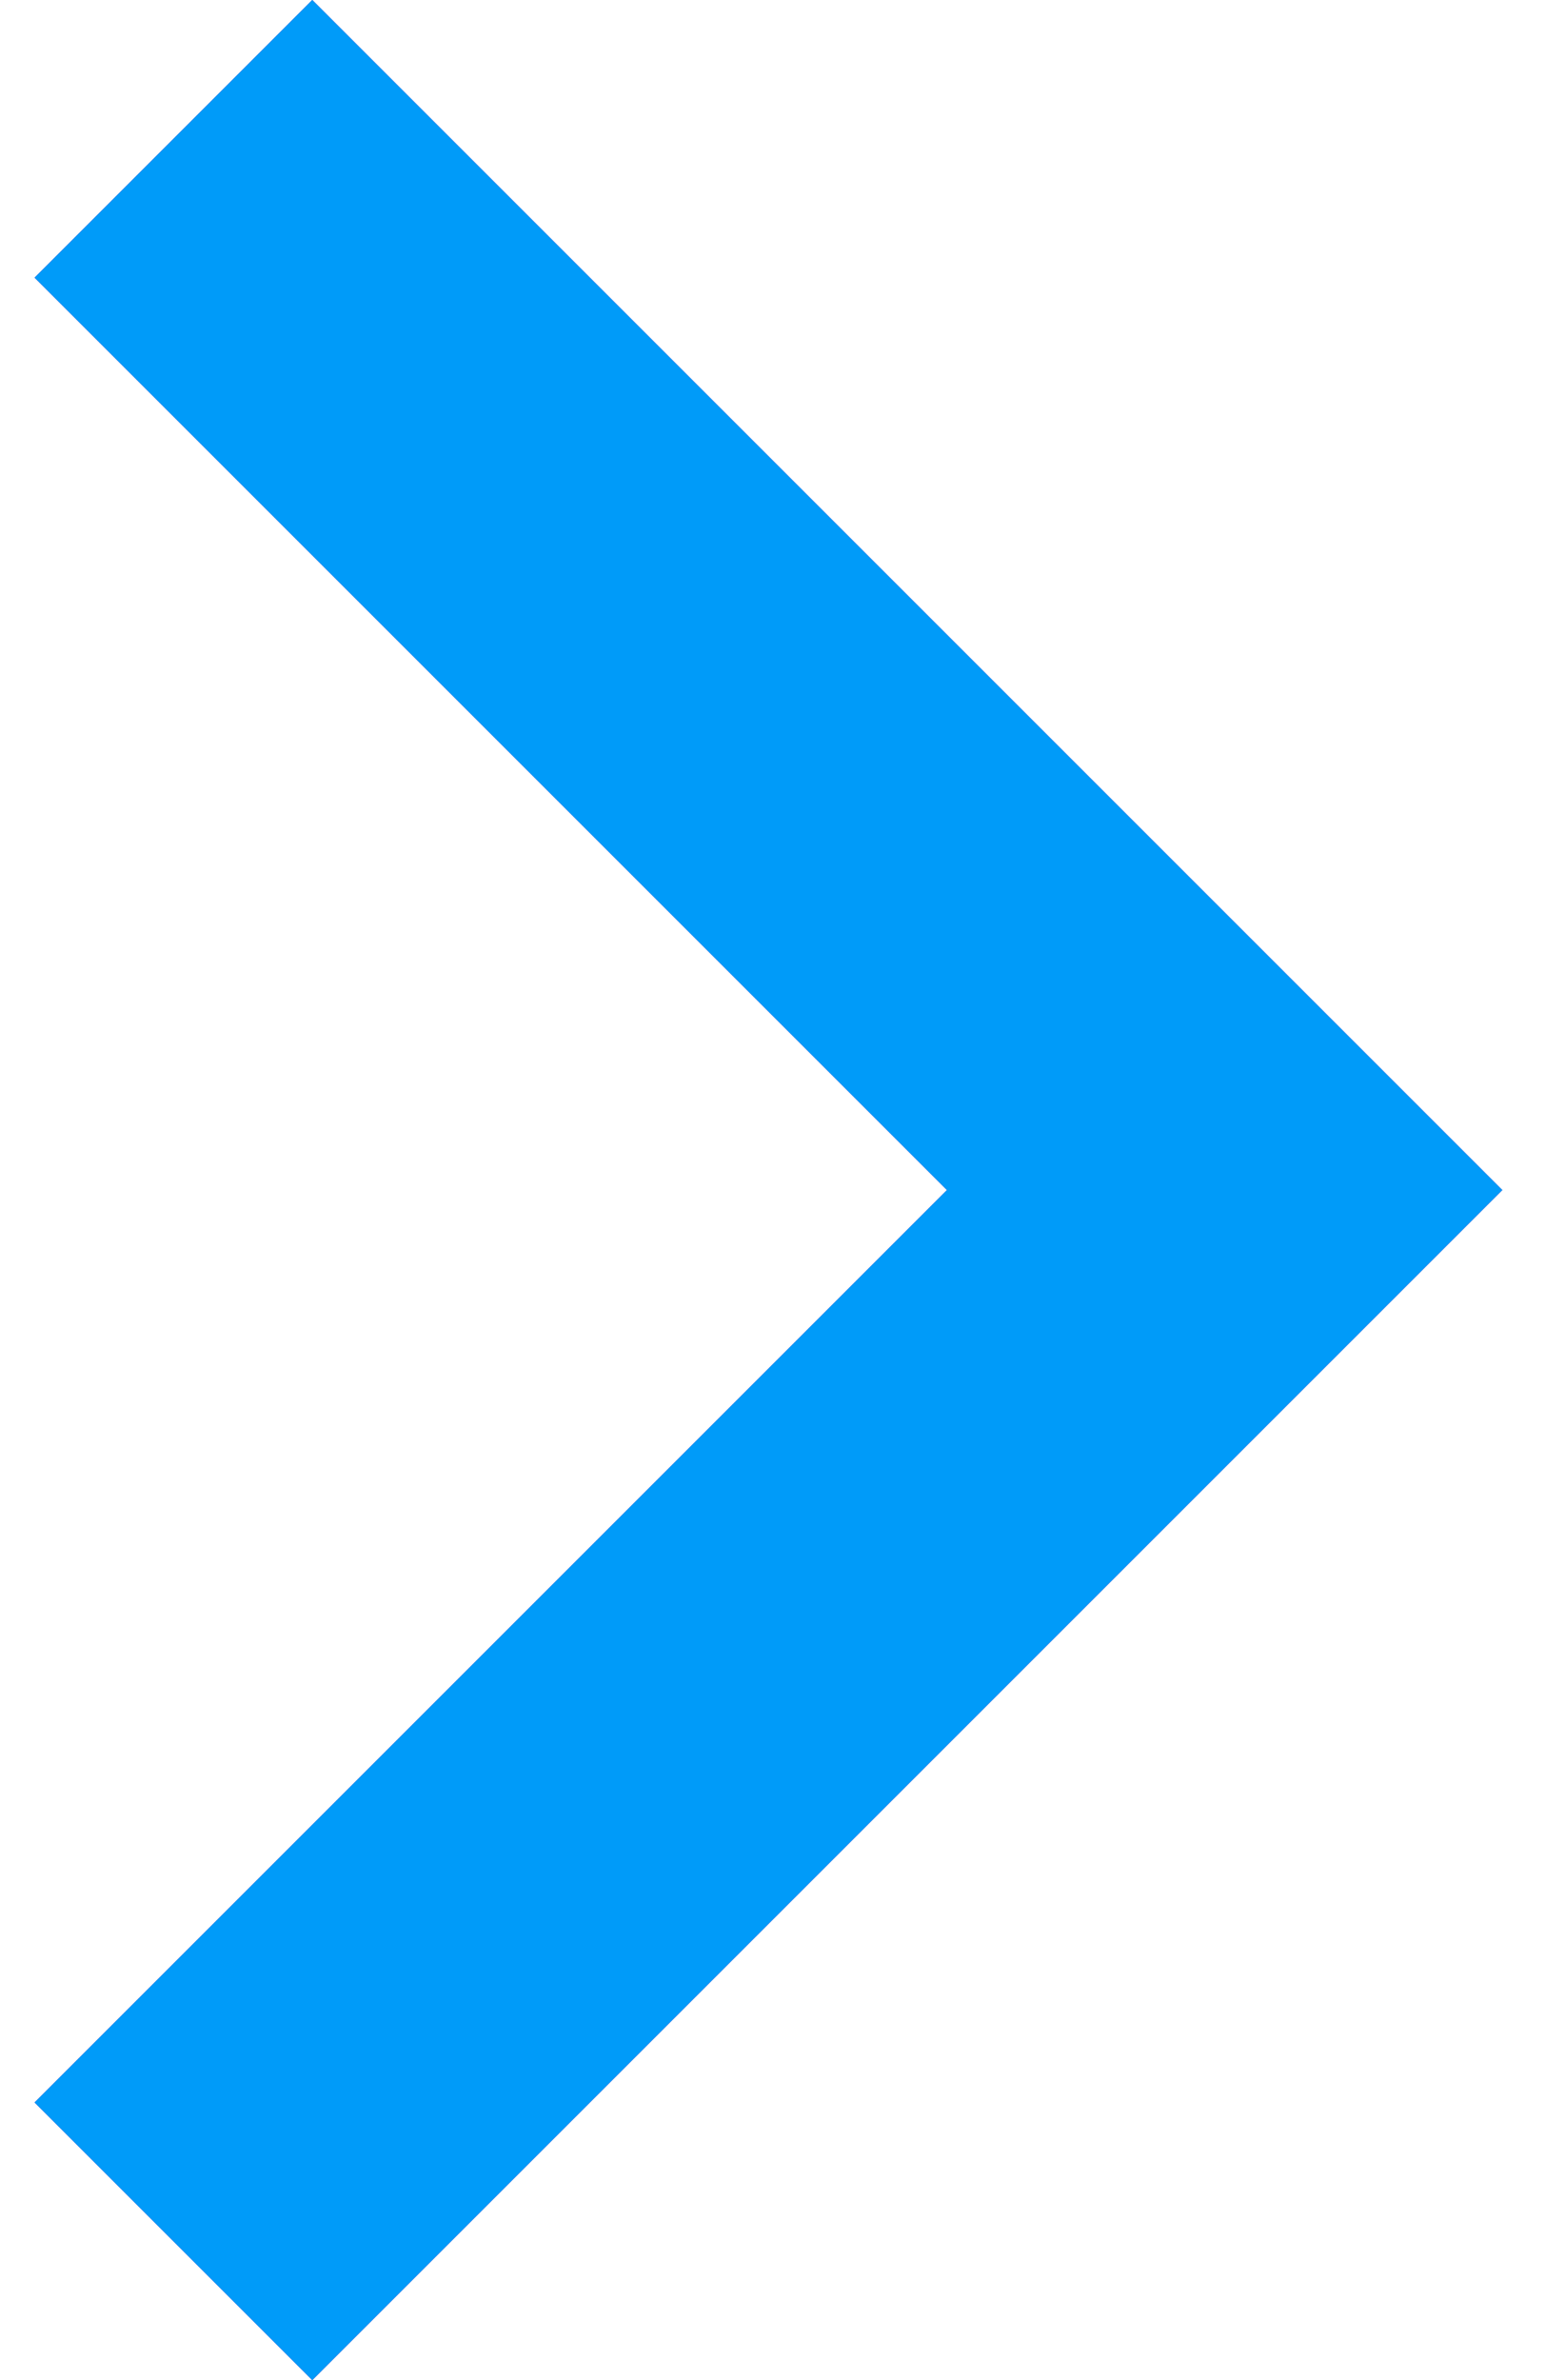 <svg width="13" height="20" viewBox="0 0 13 20" fill="none" xmlns="http://www.w3.org/2000/svg">
<path d="M12.624 10L2.624 20L0.291 17.667L7.958 10L0.291 2.333L2.624 4.76837e-07L12.624 10Z" fill="#016EBD"/>
<path d="M12.624 10L2.624 20L0.291 17.667L7.958 10L0.291 2.333L2.624 4.76837e-07L12.624 10Z" fill="#8612D2"/>
<path d="M12.624 10L2.624 20L0.291 17.667L7.958 10L0.291 2.333L2.624 4.76837e-07L12.624 10Z" fill="#009BF9"/>
</svg>

